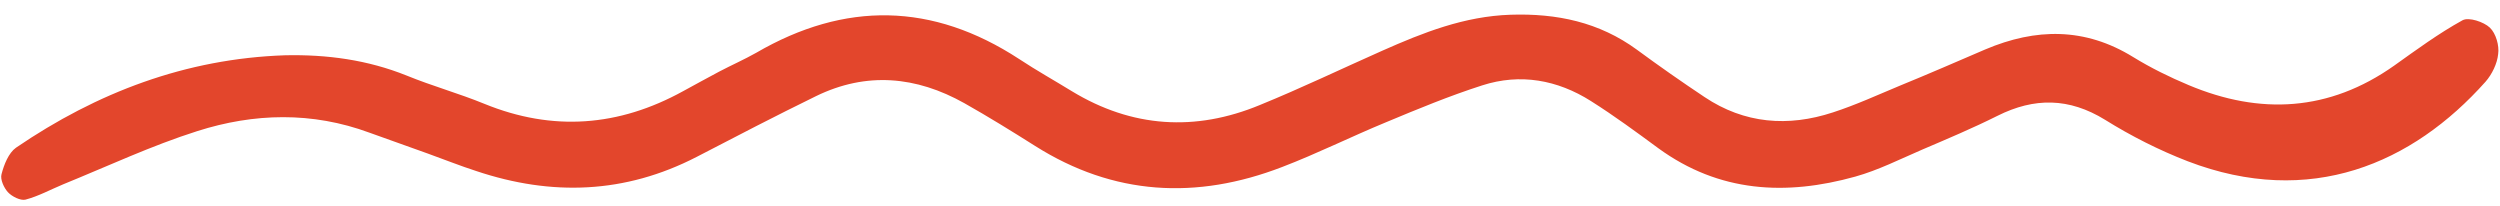<?xml version="1.0" encoding="UTF-8" standalone="no"?><svg xmlns="http://www.w3.org/2000/svg" xmlns:xlink="http://www.w3.org/1999/xlink" fill="#000000" height="6.7" preserveAspectRatio="xMidYMid meet" version="1" viewBox="9.3 46.5 81.4 6.7" width="81.4" zoomAndPan="magnify"><g id="change1_1"><path d="M90.37,47.4c-0.2-0.19-0.69-0.35-0.89-0.24c-0.78,0.43-1.5,0.96-2.23,1.48c-2.11,1.49-4.36,1.61-6.69,0.63 c-0.62-0.26-1.23-0.56-1.8-0.91c-1.57-0.97-3.17-0.95-4.82-0.25c-0.93,0.4-1.85,0.8-2.78,1.18c-0.72,0.3-1.44,0.63-2.18,0.87 c-1.46,0.48-2.88,0.37-4.18-0.5c-0.75-0.5-1.48-1.01-2.2-1.54c-1.23-0.9-2.61-1.19-4.12-1.14c-1.5,0.05-2.84,0.58-4.17,1.17 c-1.33,0.59-2.64,1.22-3.99,1.77c-2.1,0.87-4.16,0.74-6.12-0.45c-0.57-0.35-1.16-0.68-1.72-1.05c-2.82-1.84-5.67-1.88-8.56-0.2 c-0.39,0.22-0.8,0.4-1.2,0.61c-0.4,0.21-0.79,0.43-1.18,0.64c-2.09,1.15-4.24,1.32-6.47,0.41c-0.83-0.34-1.7-0.58-2.53-0.92 c-1.27-0.51-2.59-0.69-3.96-0.66c-3.23,0.11-6.12,1.21-8.76,3.01c-0.24,0.17-0.39,0.55-0.47,0.86c-0.05,0.17,0.08,0.45,0.21,0.59 c0.13,0.14,0.41,0.28,0.57,0.24c0.42-0.11,0.82-0.33,1.23-0.5c1.45-0.59,2.88-1.26,4.36-1.73c1.85-0.59,3.74-0.64,5.61,0.05 c0.63,0.23,1.27,0.45,1.9,0.68c0.53,0.19,1.05,0.4,1.58,0.57c2.45,0.82,4.84,0.74,7.17-0.46c1.29-0.67,2.58-1.34,3.89-1.98 c1.64-0.8,3.26-0.65,4.83,0.23c0.78,0.44,1.54,0.91,2.3,1.39c2.56,1.62,5.26,1.76,8.04,0.69c1.15-0.44,2.25-0.99,3.39-1.46 c1.03-0.43,2.07-0.86,3.13-1.2c1.24-0.4,2.45-0.18,3.54,0.51c0.76,0.48,1.48,1.01,2.2,1.54c1.98,1.44,4.15,1.55,6.41,0.92 c0.75-0.21,1.46-0.57,2.18-0.88c0.82-0.35,1.65-0.7,2.45-1.1c1.2-0.6,2.33-0.59,3.5,0.13c0.85,0.53,1.76,0.99,2.69,1.35 c3.99,1.53,7.32,0.08,9.7-2.59c0.21-0.24,0.38-0.59,0.41-0.9C90.68,47.99,90.57,47.59,90.37,47.4z" fill="#e3462c"/></g></svg>